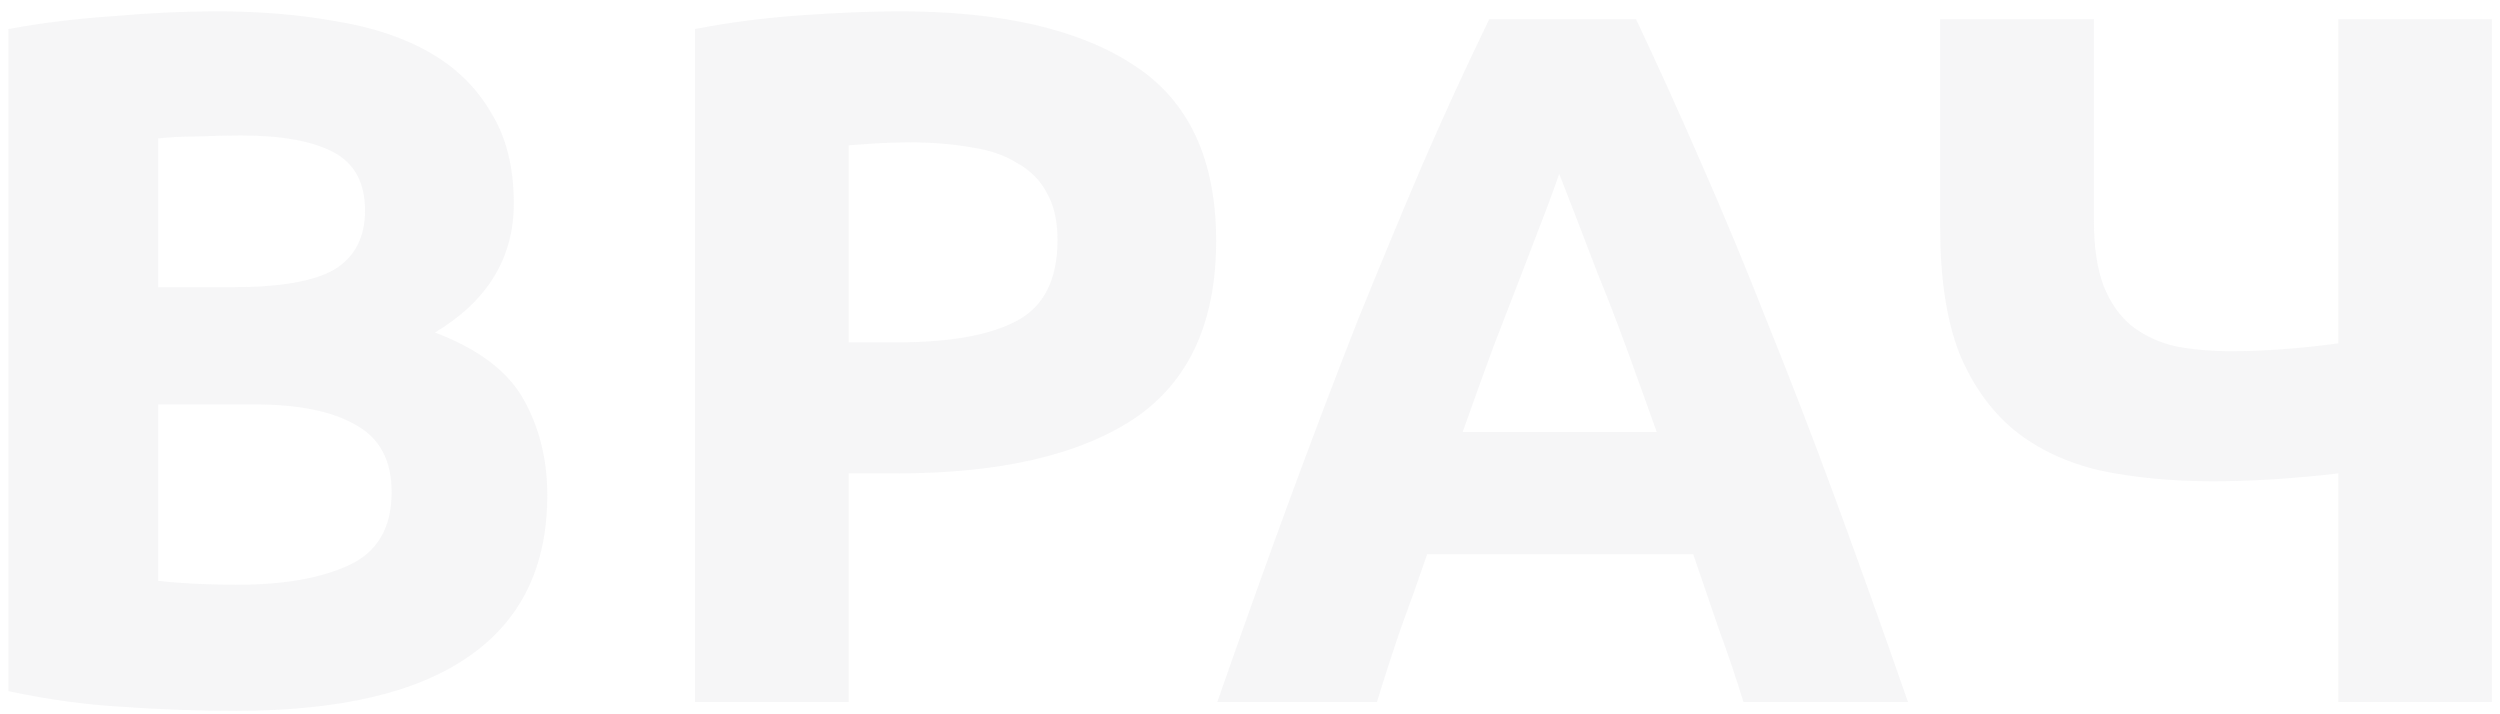 <?xml version="1.0" encoding="UTF-8"?> <svg xmlns="http://www.w3.org/2000/svg" width="203" height="58" viewBox="0 0 203 58" fill="none"> <path d="M19.161 57.72C16.121 57.72 13.081 57.613 10.041 57.4C7.055 57.24 3.935 56.813 0.681 56.12L0.681 2.36C3.241 1.88 6.041 1.533 9.081 1.32C12.121 1.053 14.948 0.92 17.561 0.92C21.081 0.92 24.308 1.187 27.241 1.72C30.228 2.2 32.788 3.053 34.921 4.28C37.055 5.507 38.708 7.133 39.881 9.16C41.108 11.133 41.721 13.587 41.721 16.52C41.721 20.947 39.588 24.44 35.321 27C38.841 28.333 41.241 30.147 42.521 32.44C43.801 34.733 44.441 37.32 44.441 40.2C44.441 46.013 42.308 50.387 38.041 53.32C33.828 56.253 27.535 57.72 19.161 57.72ZM12.841 32.84L12.841 47.16C13.748 47.267 14.735 47.347 15.801 47.4C16.868 47.453 18.041 47.48 19.321 47.48C23.055 47.48 26.068 46.947 28.361 45.88C30.655 44.813 31.801 42.84 31.801 39.96C31.801 37.4 30.841 35.587 28.921 34.52C27.001 33.4 24.255 32.84 20.681 32.84L12.841 32.84ZM12.841 23.32L18.921 23.32C22.761 23.32 25.508 22.84 27.161 21.88C28.815 20.867 29.641 19.267 29.641 17.08C29.641 14.84 28.788 13.267 27.081 12.36C25.375 11.453 22.868 11 19.561 11C18.495 11 17.348 11.027 16.121 11.08C14.895 11.08 13.801 11.133 12.841 11.24L12.841 23.32ZM73.071 0.92C81.338 0.92 87.685 2.387 92.111 5.32C96.538 8.2 98.751 12.947 98.751 19.56C98.751 26.227 96.511 31.053 92.031 34.04C87.551 36.973 81.151 38.44 72.831 38.44H68.911V57H56.431L56.431 2.36C59.151 1.827 62.031 1.453 65.071 1.24C68.111 1.027 70.778 0.92 73.071 0.92ZM73.871 11.56C72.965 11.56 72.058 11.587 71.151 11.64C70.298 11.693 69.551 11.747 68.911 11.8V27.8H72.831C77.151 27.8 80.405 27.213 82.591 26.04C84.778 24.867 85.871 22.68 85.871 19.48C85.871 17.933 85.578 16.653 84.991 15.64C84.458 14.627 83.658 13.827 82.591 13.24C81.578 12.6 80.325 12.173 78.831 11.96C77.338 11.693 75.685 11.56 73.871 11.56ZM141.567 57C140.98 55.08 140.314 53.107 139.567 51.08C138.874 49.053 138.18 47.027 137.487 45H115.887C115.194 47.027 114.474 49.053 113.727 51.08C113.034 53.107 112.394 55.08 111.807 57H98.847C100.927 51.027 102.9 45.507 104.767 40.44C106.634 35.373 108.447 30.6 110.207 26.12C112.02 21.64 113.78 17.4 115.487 13.4C117.247 9.347 119.06 5.4 120.927 1.56H132.847C134.66 5.4 136.447 9.347 138.207 13.4C139.967 17.4 141.727 21.64 143.487 26.12C145.3 30.6 147.14 35.373 149.007 40.44C150.874 45.507 152.847 51.027 154.927 57H141.567ZM126.607 14.12C126.34 14.92 125.94 16.013 125.407 17.4C124.874 18.787 124.26 20.387 123.567 22.2C122.874 24.013 122.1 26.013 121.247 28.2C120.447 30.387 119.62 32.68 118.767 35.08H134.527C133.674 32.68 132.847 30.387 132.047 28.2C131.247 26.013 130.474 24.013 129.727 22.2C129.034 20.387 128.42 18.787 127.887 17.4C127.354 16.013 126.927 14.92 126.607 14.12ZM170.024 17.88C170.024 20.067 170.29 21.853 170.824 23.24C171.357 24.573 172.104 25.64 173.064 26.44C174.077 27.24 175.277 27.8 176.664 28.12C178.05 28.387 179.57 28.52 181.224 28.52C182.504 28.52 183.864 28.467 185.304 28.36C186.797 28.253 188.317 28.093 189.864 27.88V1.56H202.344V57H189.864V38.44C188.05 38.653 186.29 38.813 184.584 38.92C182.877 39.027 181.25 39.08 179.704 39.08C176.344 39.08 173.277 38.787 170.504 38.2C167.784 37.56 165.464 36.467 163.544 34.92C161.624 33.32 160.13 31.213 159.064 28.6C158.05 25.933 157.544 22.573 157.544 18.52V1.56L170.024 1.56V17.88Z" fill="#BEBCC1" fill-opacity="0.13"></path> </svg> 